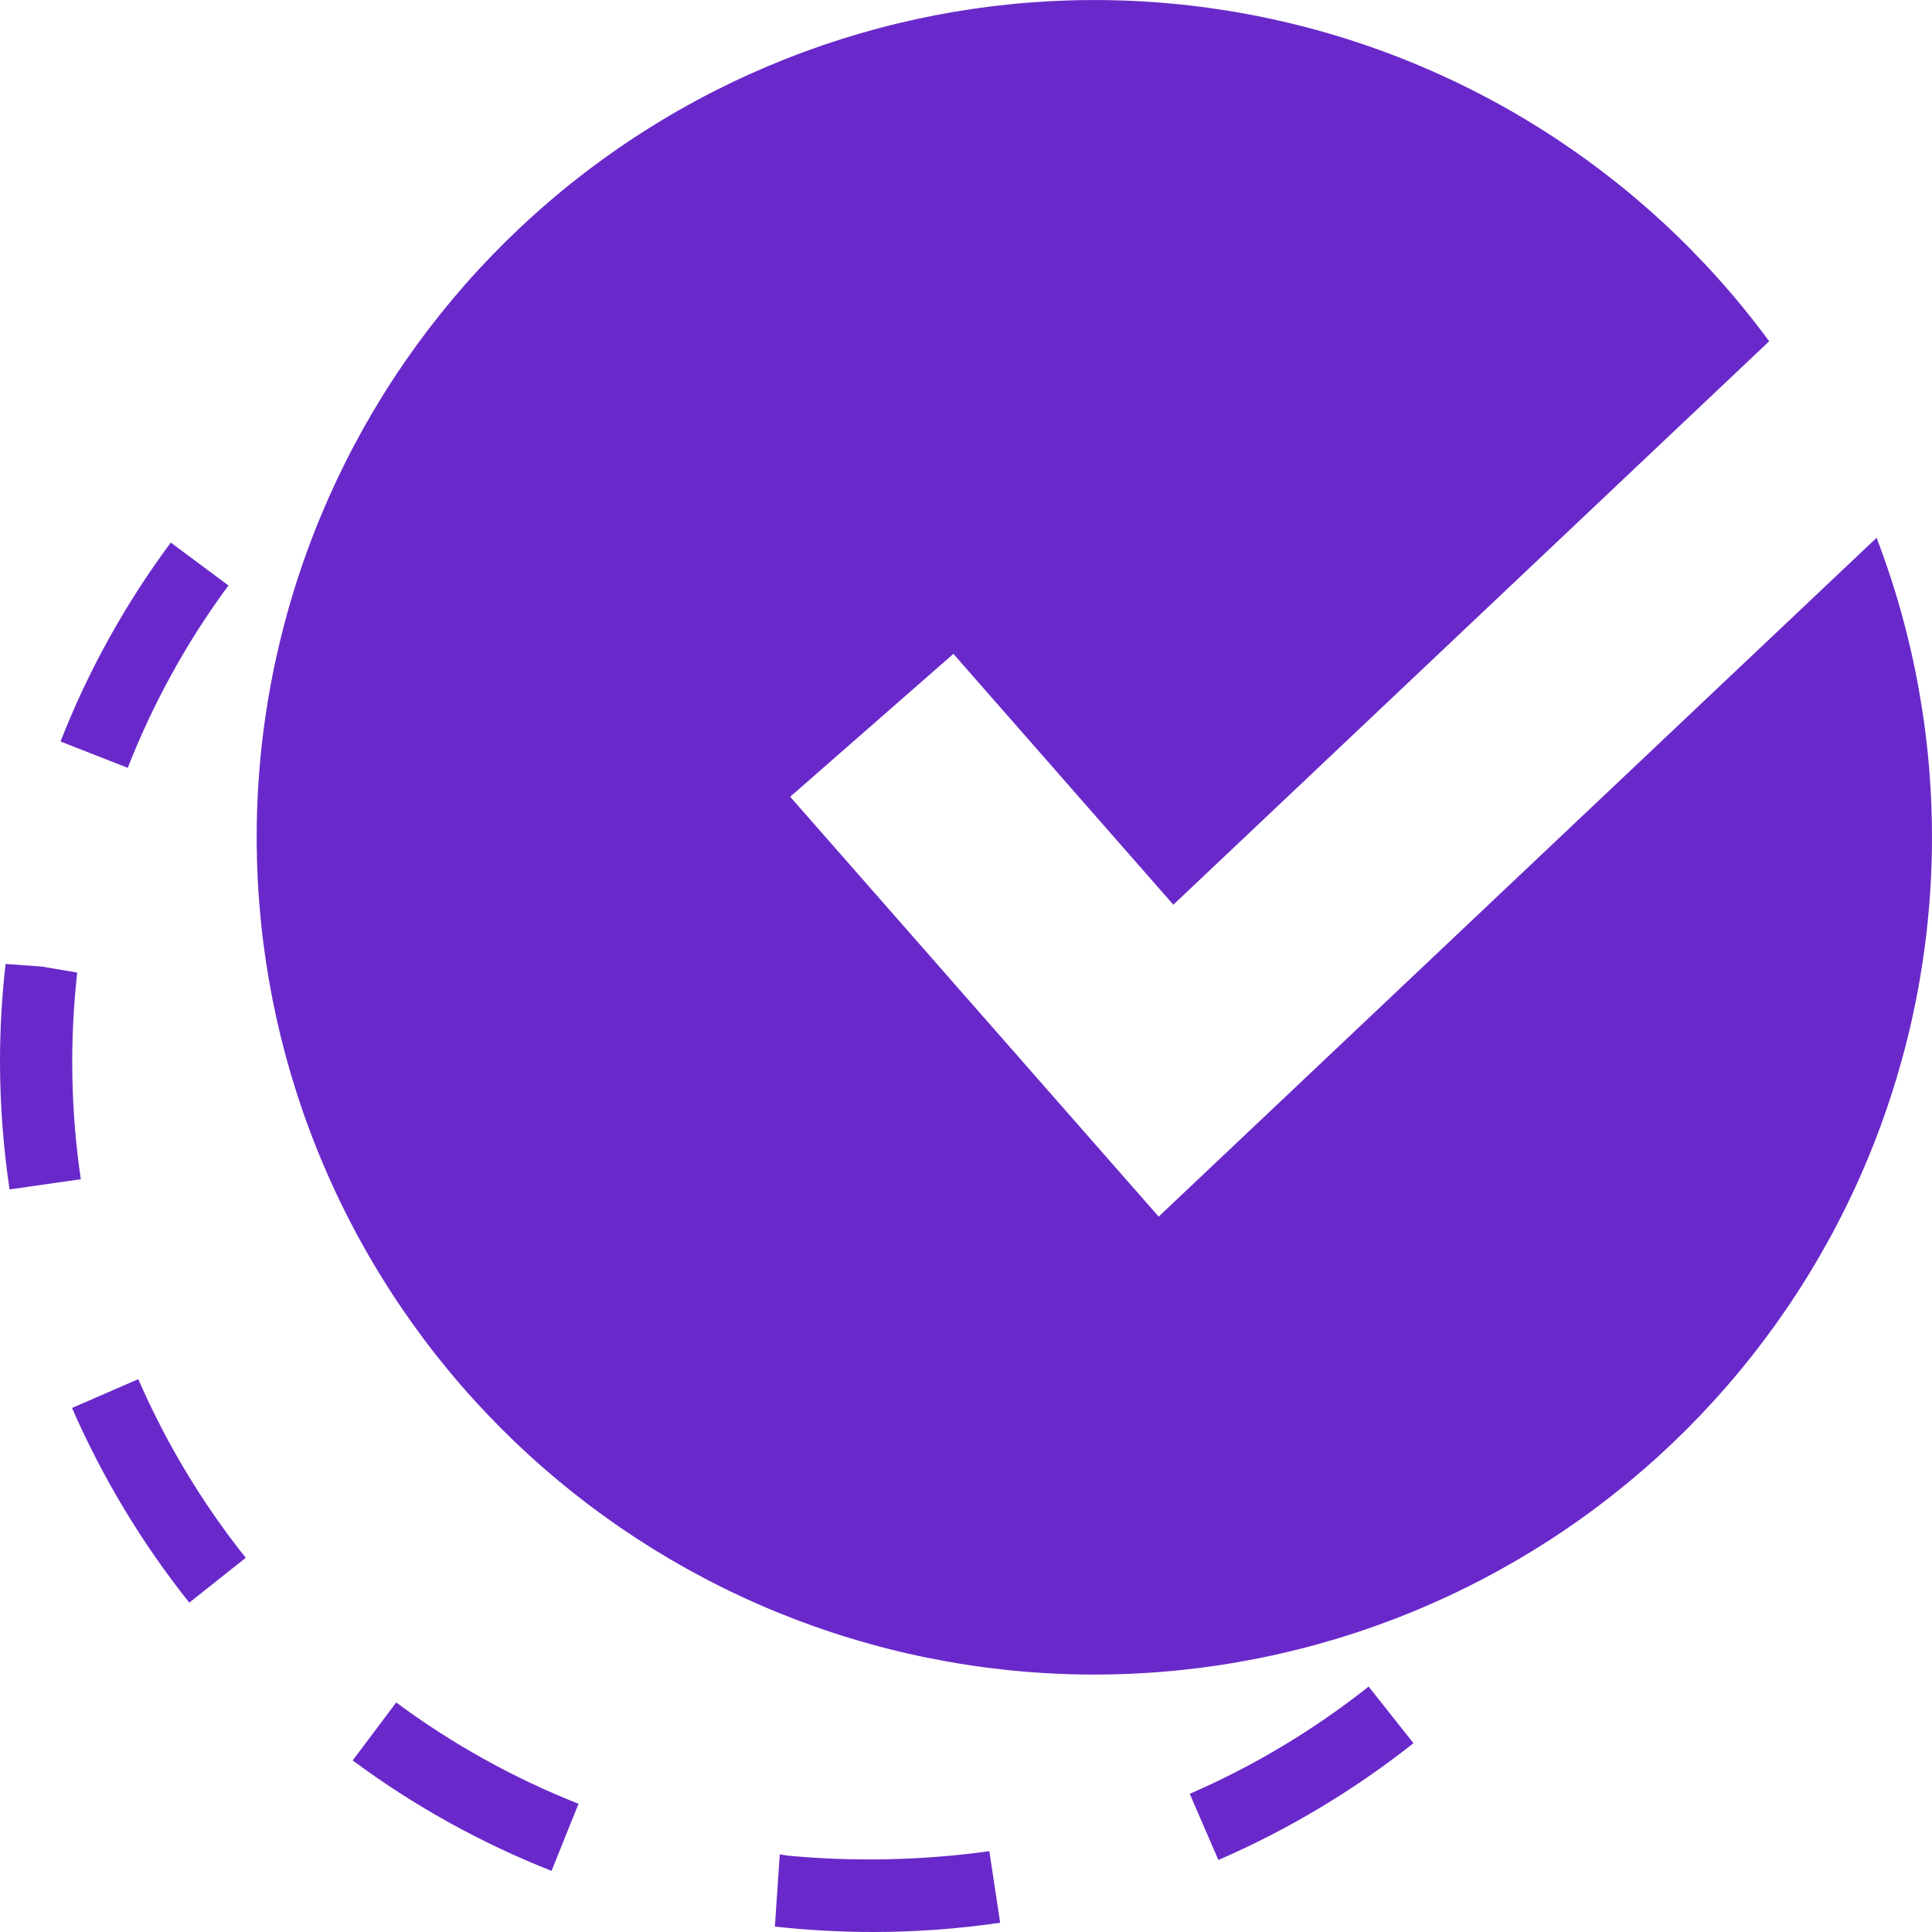 <svg width="25" height="25" viewBox="0 0 25 25" fill="none" xmlns="http://www.w3.org/2000/svg">
<path d="M11.294 25C10.871 25 10.448 24.976 10.027 24.93L10.09 23.995L10.193 24.012C11.062 24.093 11.937 24.074 12.802 23.954L12.942 24.88C12.396 24.96 11.846 25 11.294 25ZM7.137 24.209C6.22 23.847 5.355 23.367 4.564 22.78L5.127 22.03C5.853 22.568 6.646 23.009 7.486 23.341L7.137 24.209ZM15.766 24.068L15.395 23.212C16.224 22.852 17.002 22.385 17.71 21.824L18.29 22.557C17.518 23.168 16.669 23.676 15.766 24.068ZM2.449 20.738C1.836 19.968 1.326 19.121 0.932 18.219L1.789 17.846C2.15 18.674 2.617 19.452 3.18 20.158L2.449 20.738ZM0.124 15.391C0.042 14.845 0.001 14.293 0 13.741C0 13.318 0.024 12.895 0.072 12.474L0.539 12.507L0.999 12.585C0.9 13.475 0.915 14.373 1.046 15.259L0.124 15.391ZM1.653 9.936L0.783 9.595C1.142 8.678 1.622 7.812 2.21 7.021L2.956 7.576C2.42 8.302 1.982 9.096 1.653 9.936Z" fill="#6929CA"/>
<path d="M14.993 15.743L10.225 10.31L12.337 8.461L15.183 11.707L22.893 4.416C21.265 2.202 18.855 0.69 16.153 0.185C13.451 -0.32 10.658 0.22 8.339 1.695C6.02 3.171 4.349 5.472 3.664 8.134C2.978 10.794 3.33 13.617 4.648 16.028C5.966 18.439 8.151 20.26 10.761 21.122C13.372 21.984 16.212 21.822 18.707 20.669C21.203 19.517 23.167 17.459 24.202 14.914C25.237 12.368 25.266 9.525 24.283 6.959L14.993 15.743Z" fill="#6929CA"/>
</svg>
